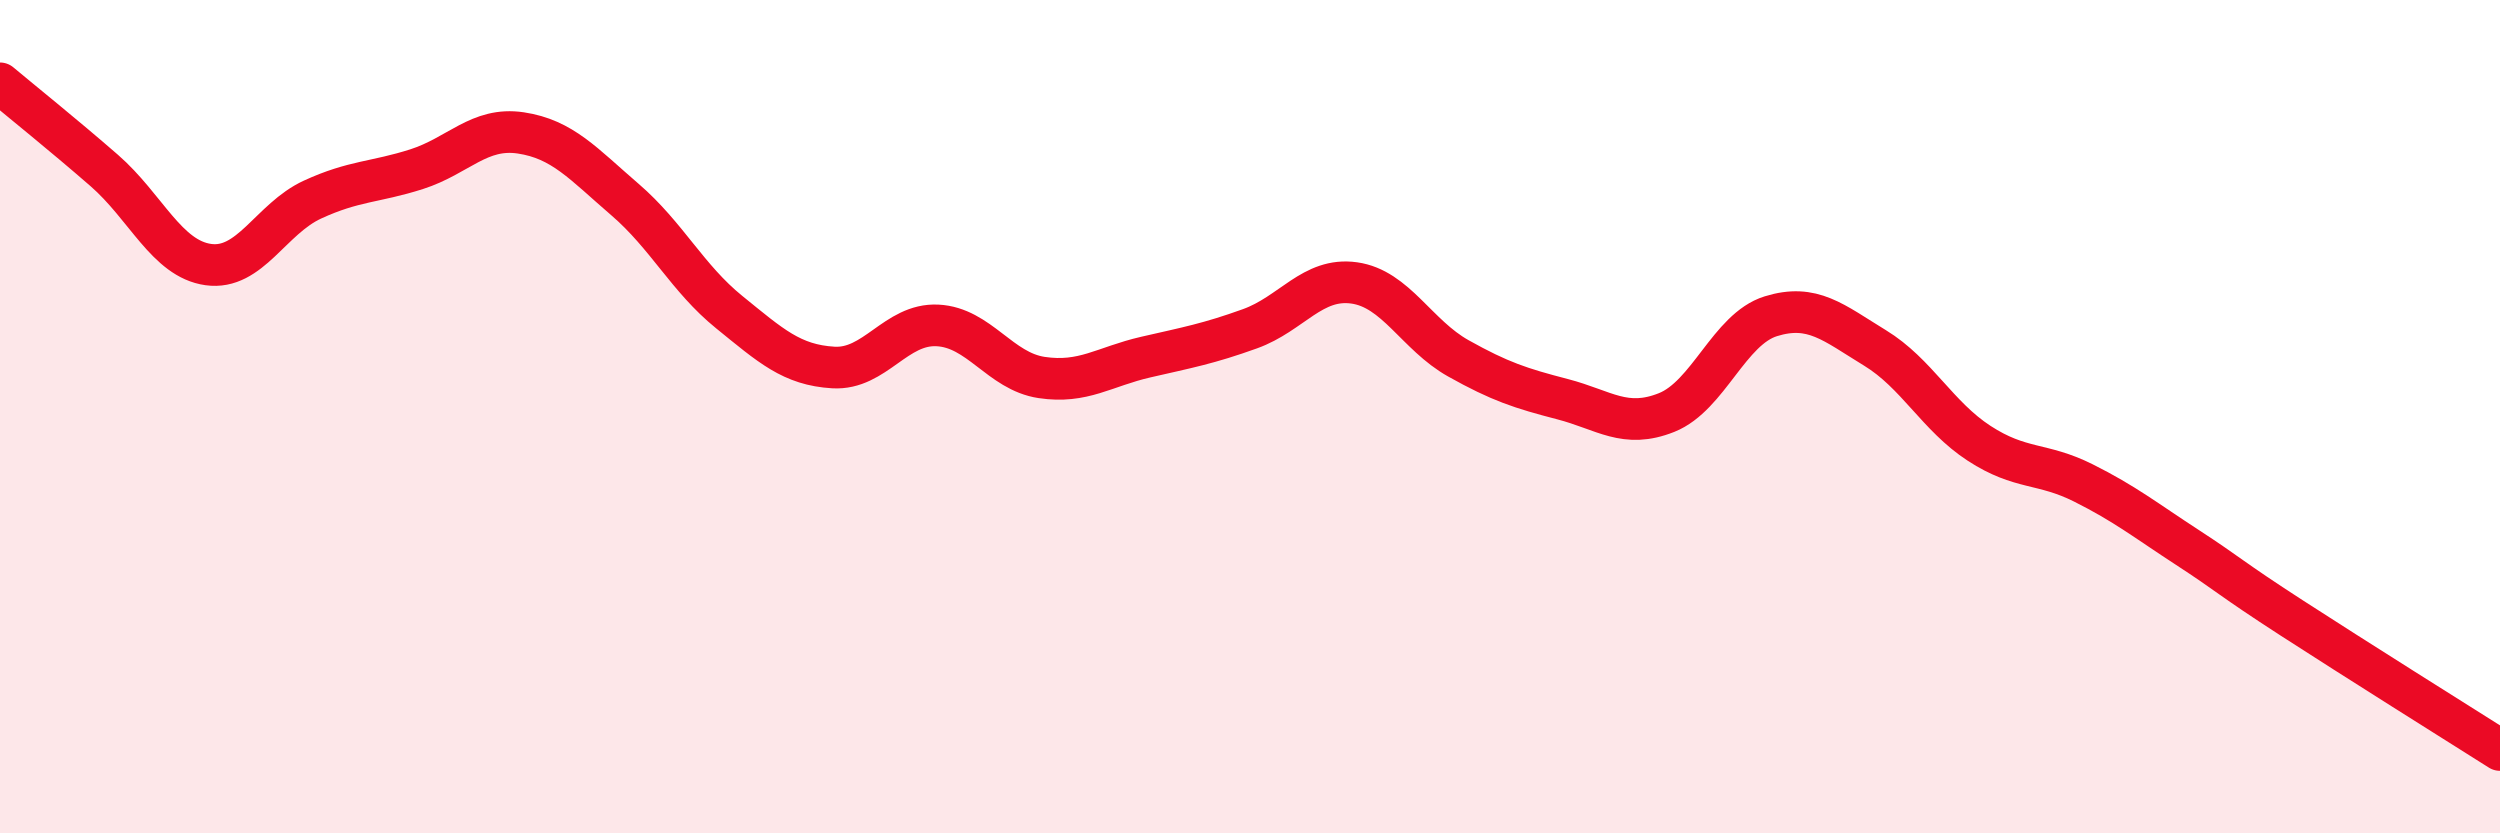 
    <svg width="60" height="20" viewBox="0 0 60 20" xmlns="http://www.w3.org/2000/svg">
      <path
        d="M 0,2 C 0.5,2.42 1.5,3.22 2.5,4.09 C 3.5,4.96 4,6.21 5,6.35 C 6,6.49 6.5,5.25 7.5,4.79 C 8.5,4.33 9,4.38 10,4.06 C 11,3.74 11.5,3.04 12.5,3.19 C 13.5,3.34 14,3.93 15,4.79 C 16,5.65 16.5,6.68 17.5,7.49 C 18.5,8.3 19,8.76 20,8.82 C 21,8.88 21.5,7.76 22.5,7.81 C 23.5,7.86 24,8.91 25,9.06 C 26,9.21 26.5,8.8 27.5,8.57 C 28.5,8.34 29,8.25 30,7.89 C 31,7.53 31.5,6.65 32.5,6.79 C 33.5,6.93 34,8.04 35,8.6 C 36,9.16 36.5,9.32 37.5,9.58 C 38.5,9.84 39,10.3 40,9.9 C 41,9.5 41.5,7.9 42.5,7.59 C 43.5,7.28 44,7.74 45,8.35 C 46,8.96 46.5,9.99 47.5,10.64 C 48.5,11.29 49,11.09 50,11.59 C 51,12.09 51.5,12.49 52.5,13.14 C 53.5,13.79 53.5,13.86 55,14.83 C 56.5,15.8 59,17.37 60,18L60 20L0 20Z"
        fill="#EB0A25"
        opacity="0.1"
        stroke-linecap="round"
        stroke-linejoin="round"
      />
      <path
        d="M 0,2 C 0.5,2.42 1.5,3.22 2.5,4.09 C 3.5,4.96 4,6.21 5,6.35 C 6,6.49 6.5,5.25 7.5,4.79 C 8.5,4.33 9,4.38 10,4.06 C 11,3.74 11.5,3.04 12.5,3.19 C 13.5,3.34 14,3.93 15,4.79 C 16,5.65 16.5,6.68 17.5,7.49 C 18.5,8.3 19,8.76 20,8.82 C 21,8.88 21.5,7.76 22.5,7.81 C 23.5,7.86 24,8.91 25,9.06 C 26,9.21 26.5,8.8 27.5,8.57 C 28.5,8.34 29,8.25 30,7.89 C 31,7.53 31.5,6.65 32.5,6.79 C 33.5,6.93 34,8.04 35,8.6 C 36,9.16 36.5,9.32 37.5,9.58 C 38.5,9.84 39,10.3 40,9.9 C 41,9.5 41.5,7.9 42.5,7.59 C 43.5,7.28 44,7.74 45,8.35 C 46,8.96 46.5,9.99 47.5,10.64 C 48.5,11.29 49,11.09 50,11.59 C 51,12.09 51.5,12.49 52.5,13.14 C 53.5,13.79 53.5,13.86 55,14.83 C 56.5,15.8 59,17.37 60,18"
        stroke="#EB0A25"
        stroke-width="1"
        fill="none"
        stroke-linecap="round"
        stroke-linejoin="round"
      />
    </svg>
  